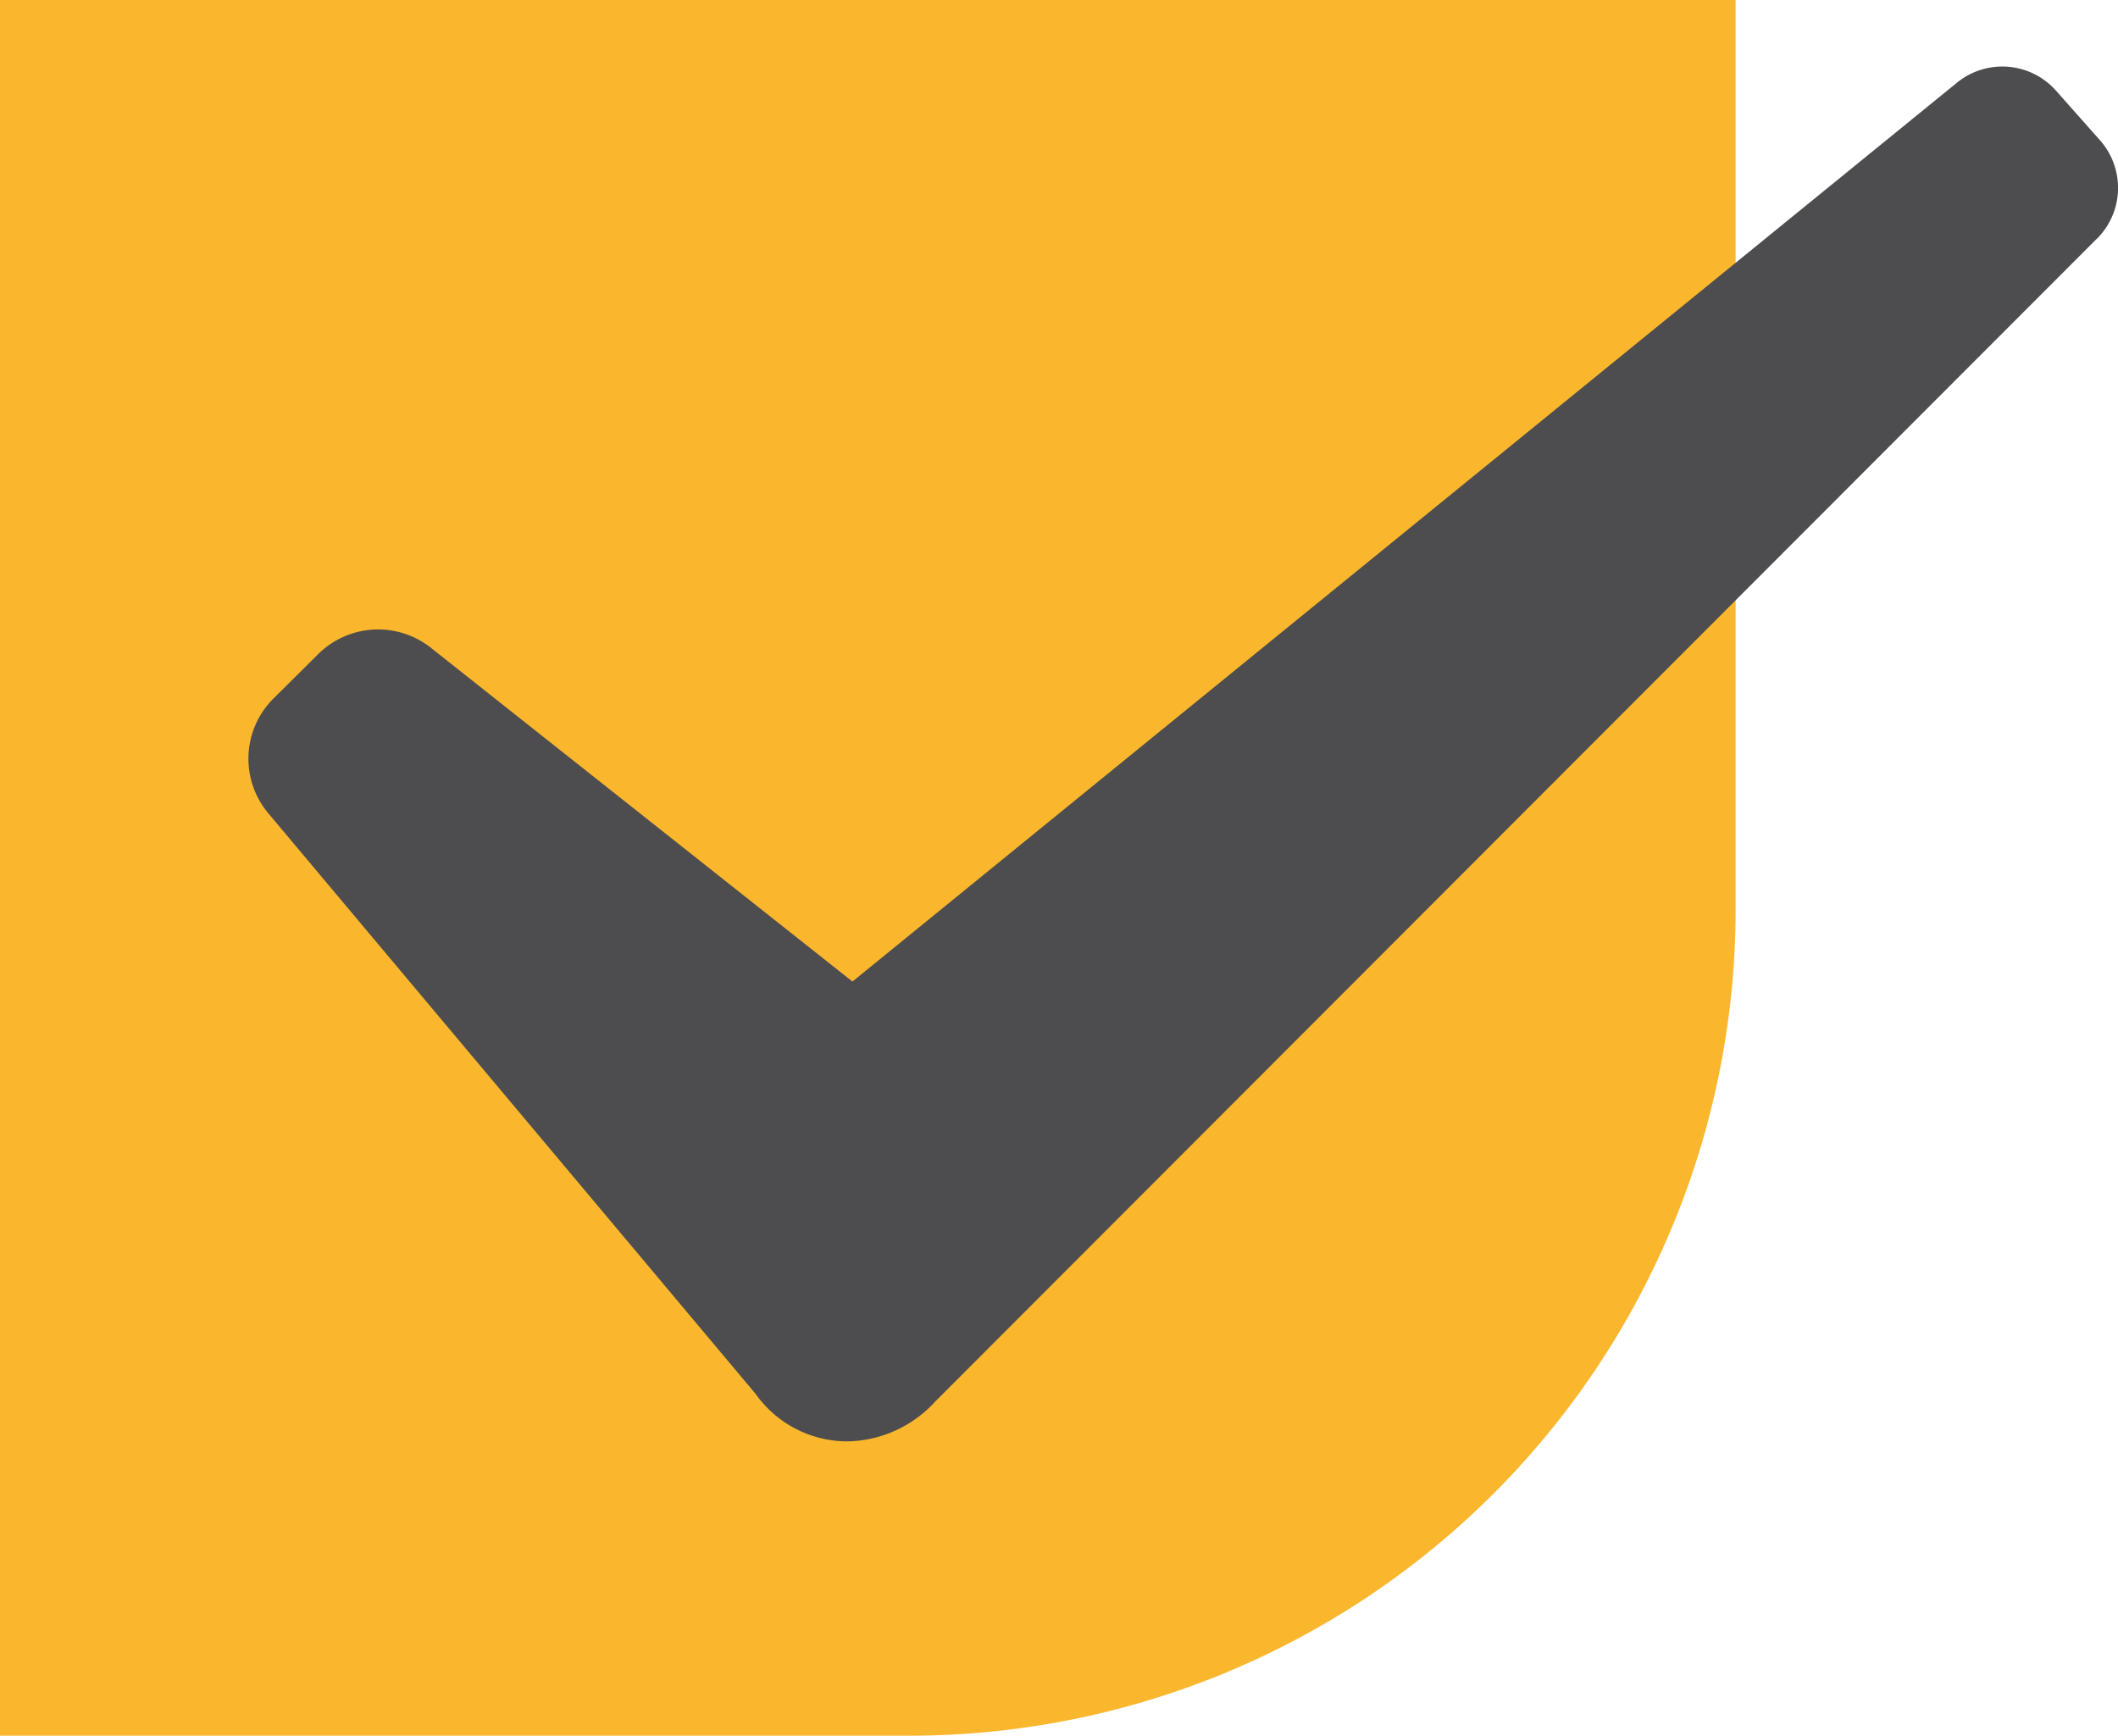 <svg xmlns="http://www.w3.org/2000/svg" xmlns:xlink="http://www.w3.org/1999/xlink" width="51.253" height="42" viewBox="0 0 51.253 42"><defs><clipPath id="clip-path"><rect id="Rectangle_1989" data-name="Rectangle 1989" width="45.242" height="33.267" fill="#4d4d4f"></rect></clipPath></defs><g id="tick-box" transform="translate(-5986 -1715)"><path id="box" d="M0,0H42a0,0,0,0,1,0,0V22A20,20,0,0,1,22,42H0a0,0,0,0,1,0,0V0A0,0,0,0,1,0,0Z" transform="translate(5986 1715)" fill="#fab72d"></path><g id="tick" transform="translate(5992.011 1716.609)"><g id="Group_3527" data-name="Group 3527" clip-path="url(#clip-path)"><path id="Path_6566" data-name="Path 6566" d="M44.732,4.165,16.617,32.308a2.94,2.94,0,0,1-2.082.96,2.717,2.717,0,0,1-2.26-1.147L.488,18.078A2.053,2.053,0,0,1,.6,15.3L1.668,14.24a2.059,2.059,0,0,1,2.725-.192l10.224,8.094L41.335.4a1.737,1.737,0,0,1,2.4.177l1.055,1.19a1.737,1.737,0,0,1-.057,2.4Z" transform="translate(0 0)" fill="#4d4d4f"></path></g></g></g></svg>
